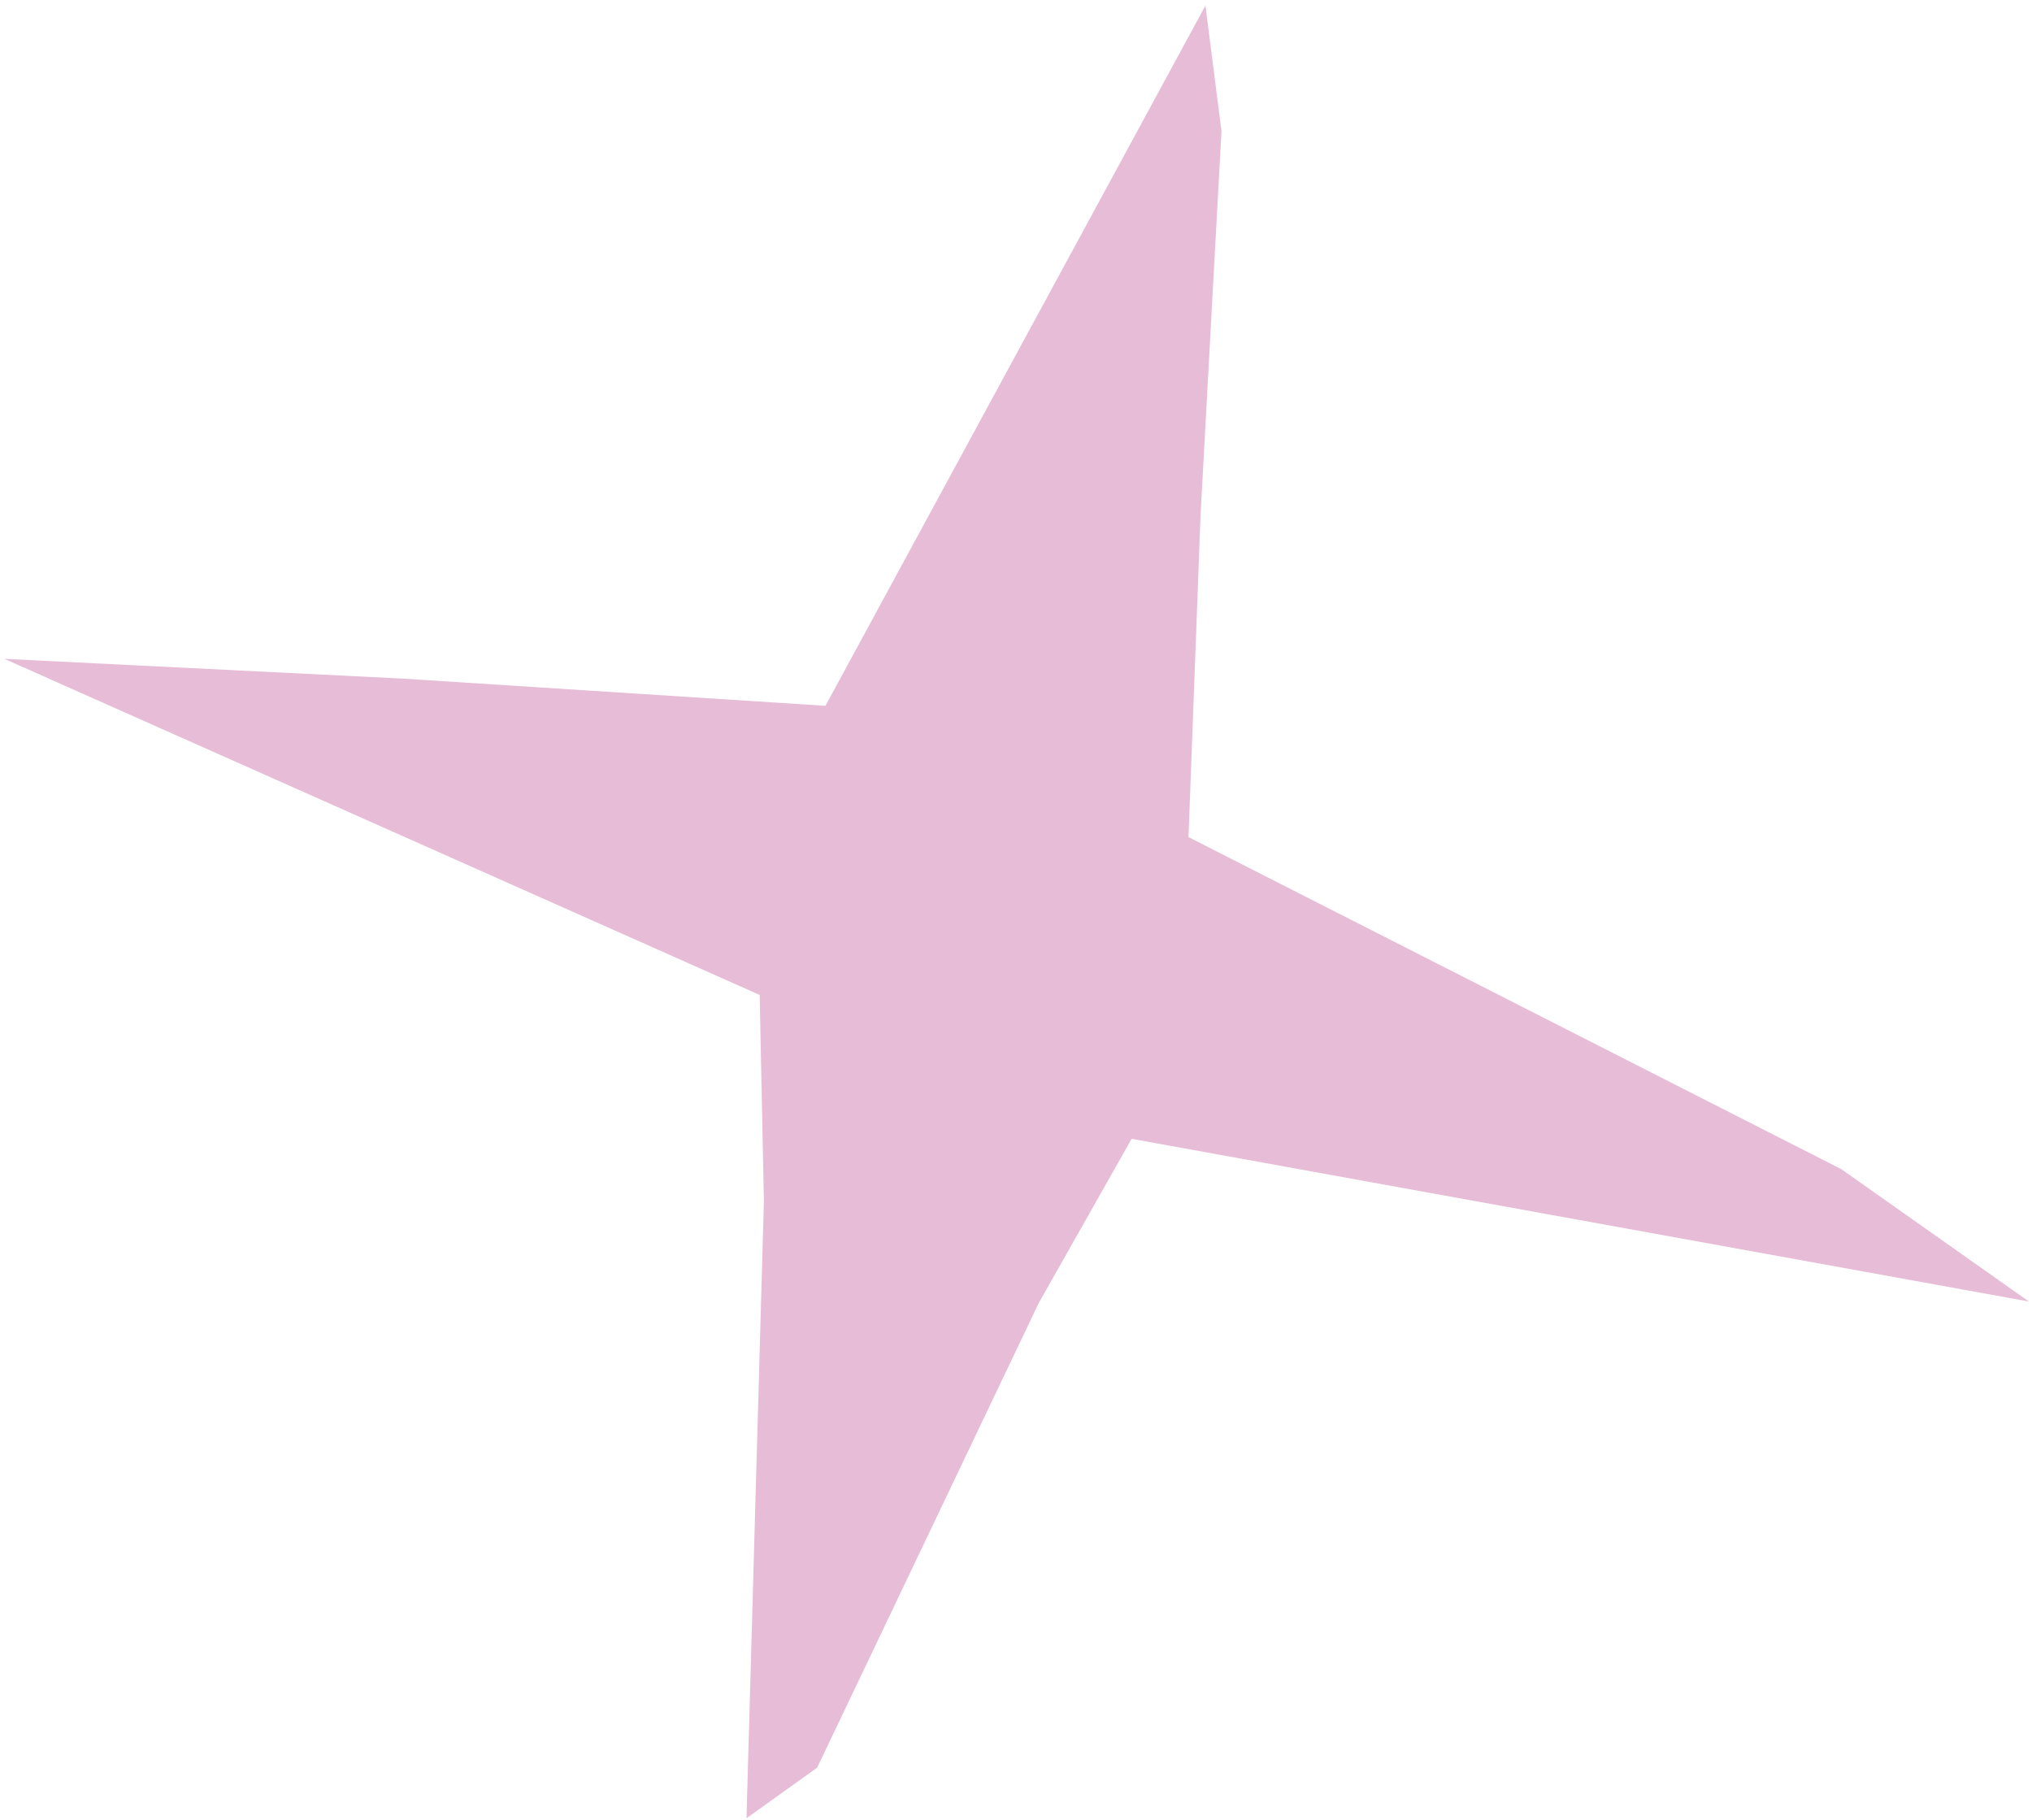 <svg width="220" height="197" viewBox="0 0 220 197" fill="none" xmlns="http://www.w3.org/2000/svg">
<path d="M132.248 14.199L129.977 55.843L128.675 90.623L199.358 126.574L219.667 140.902L122.519 123.288L112.465 141.06L88.47 191.366L80.82 196.844L82.706 130.024L82.248 107.712L0.472 71.325L43.604 73.466L89.37 76.411L130.512 0.602L132.248 14.199Z" fill="#E7BCD7"/>
</svg>
